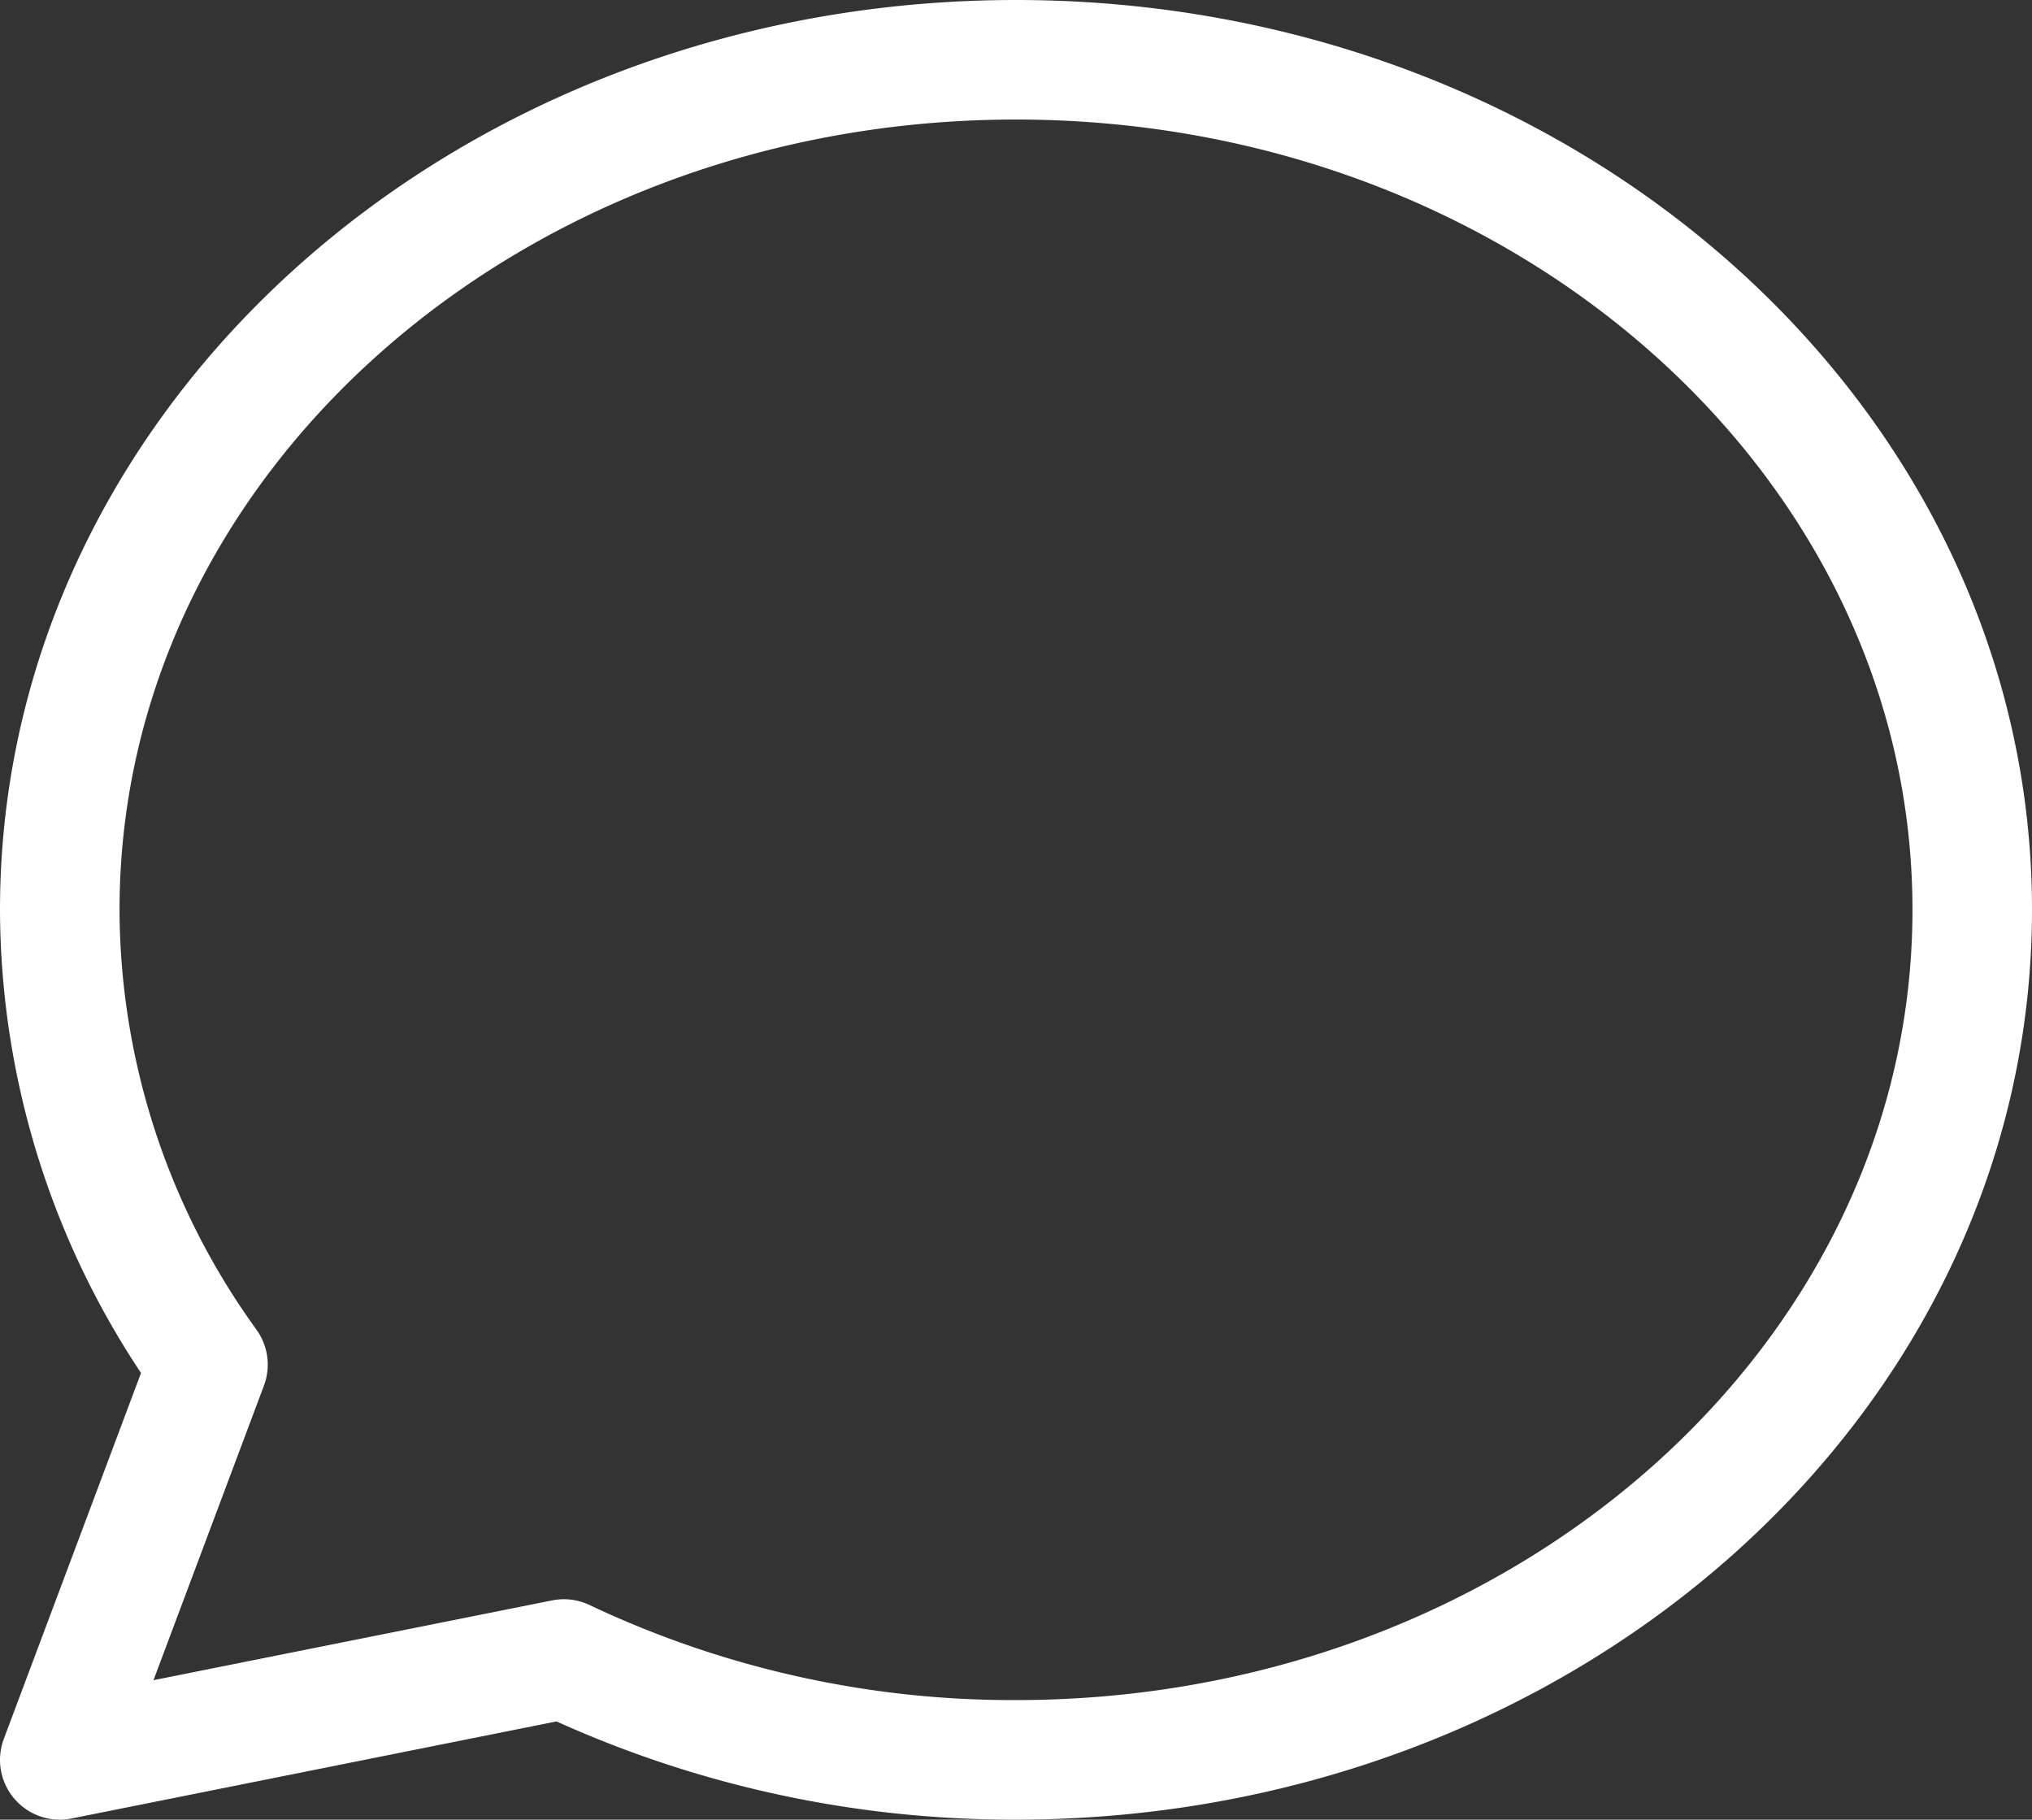 <svg xmlns="http://www.w3.org/2000/svg" width="51" height="45.667" viewBox="0 0 51 45.667">
  <rect x="0" y="0" width="51" height="45.667" fill="#333333" stroke="none"/>
  <path id="Path_583" data-name="Path 583" d="M27,25.333m24,0c0,11.781-10.744,21.333-24,21.333a26.314,26.314,0,0,1-11.347-2.531L3,46.667l3.72-9.92A19.559,19.559,0,0,1,3,25.333C3,13.552,13.744,4,27,4S51,13.552,51,25.333Z" transform="translate(-1.5 -2.5)" fill="none" stroke="#fff" stroke-linecap="round" stroke-linejoin="round" stroke-width="3"/>
</svg>
